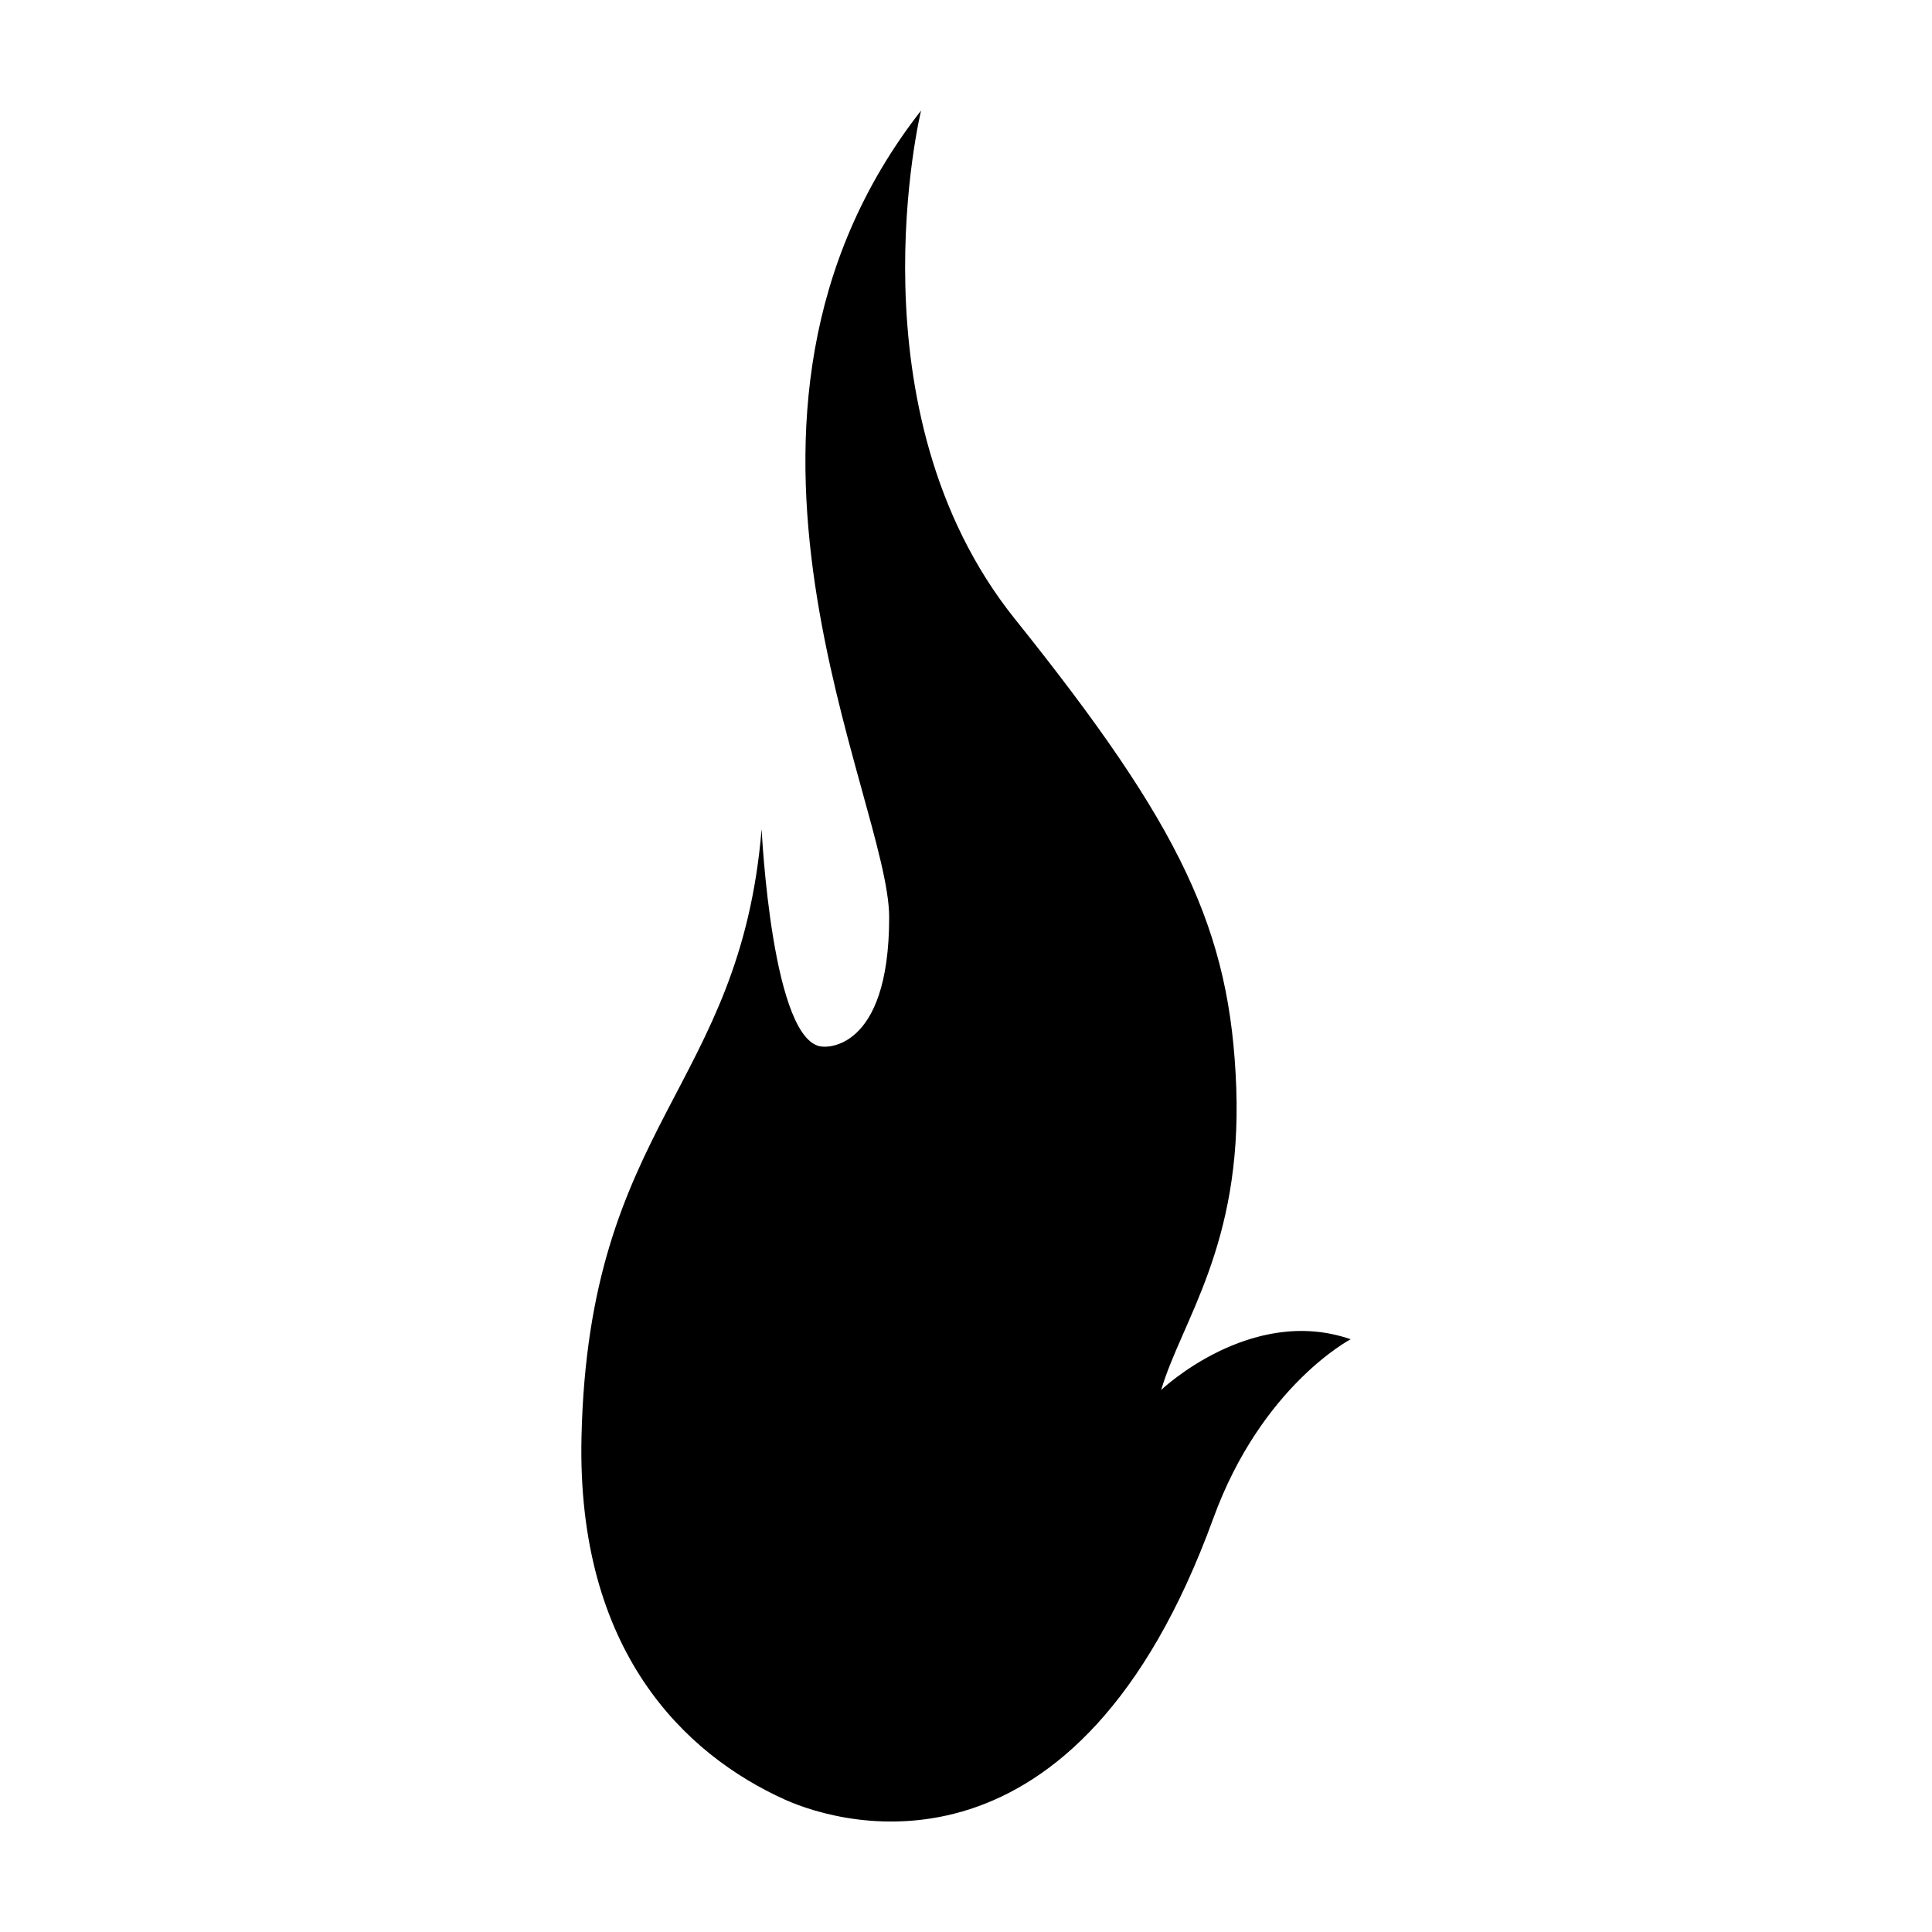 <?xml version="1.0" encoding="UTF-8"?>
<!-- The Best Svg Icon site in the world: iconSvg.co, Visit us! https://iconsvg.co -->
<svg fill="#000000" width="800px" height="800px" version="1.1" viewBox="144 144 512 512" xmlns="http://www.w3.org/2000/svg">
 <path d="m465.53 546.4c12.781-35.129 36.41-47.484 36.41-47.484-26.477-9.191-50.219 13.438-50.219 13.438 5.473-18.398 21.383-38.281 19.902-80.035-1.508-41.777-14.43-69.113-58.672-124.3-44.242-55.191-24.855-134.73-24.855-134.73-63.637 81.535-8.457 182.45-8.457 213.79 0 36.039-17.402 34.293-17.402 34.293-13.672 0-16.398-57.676-16.398-57.676-5.734 69.113-45.828 77.59-47.734 161.09-1.301 56.73 27.305 84.145 53.941 96.148 15.48 6.965 77.418 24.539 113.48-74.523z"/>
</svg>